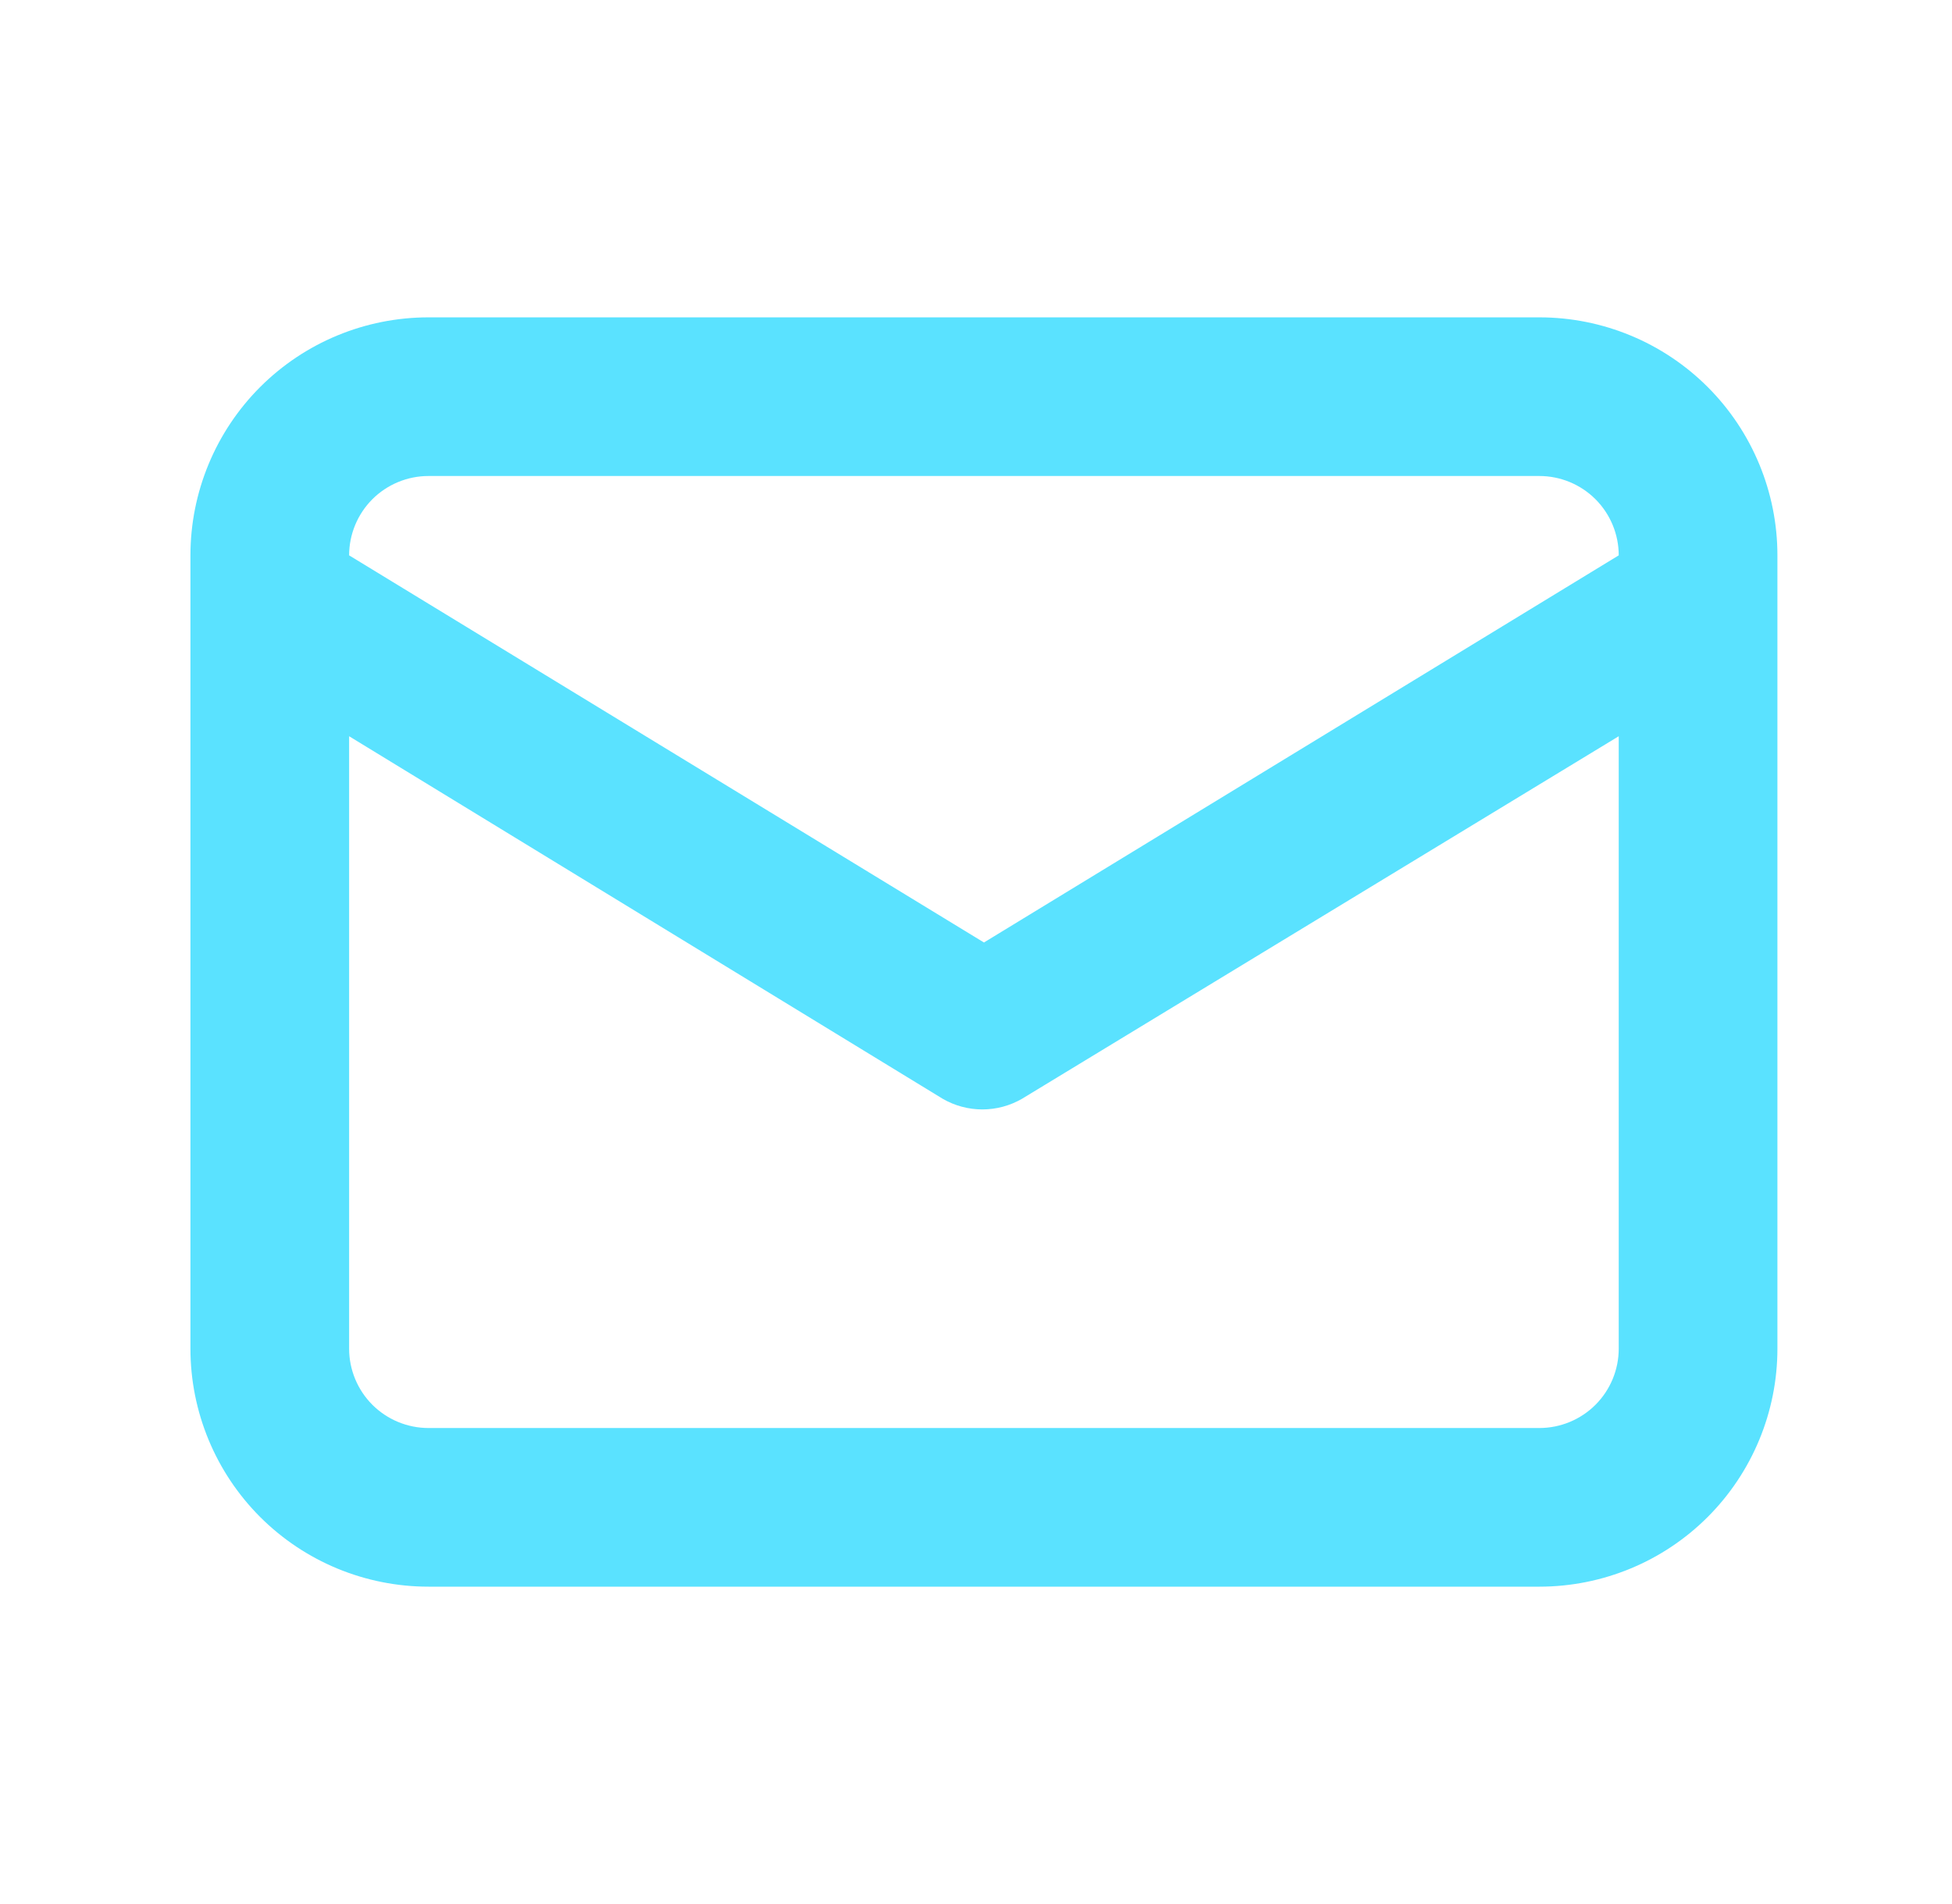 <svg width="41" height="40" viewBox="0 0 41 40" fill="none" xmlns="http://www.w3.org/2000/svg">
<path d="M32.333 6.667H9C7.674 6.667 6.402 7.193 5.464 8.131C4.527 9.069 4 10.341 4 11.667V28.333C4 29.659 4.527 30.931 5.464 31.869C6.402 32.807 7.674 33.333 9 33.333H32.333C33.659 33.333 34.931 32.807 35.869 31.869C36.806 30.931 37.333 29.659 37.333 28.333V11.667C37.333 10.341 36.806 9.069 35.869 8.131C34.931 7.193 33.659 6.667 32.333 6.667V6.667ZM9 10H32.333C32.775 10 33.199 10.176 33.512 10.488C33.824 10.801 34 11.225 34 11.667L20.667 19.8L7.333 11.667C7.333 11.225 7.509 10.801 7.821 10.488C8.134 10.176 8.558 10 9 10V10ZM34 28.333C34 28.775 33.824 29.199 33.512 29.512C33.199 29.824 32.775 30 32.333 30H9C8.558 30 8.134 29.824 7.821 29.512C7.509 29.199 7.333 28.775 7.333 28.333V15.467L19.8 23.083C20.053 23.23 20.341 23.307 20.633 23.307C20.926 23.307 21.213 23.23 21.467 23.083L34 15.467V28.333Z" fill="#5AE2FF"/>
</svg>
